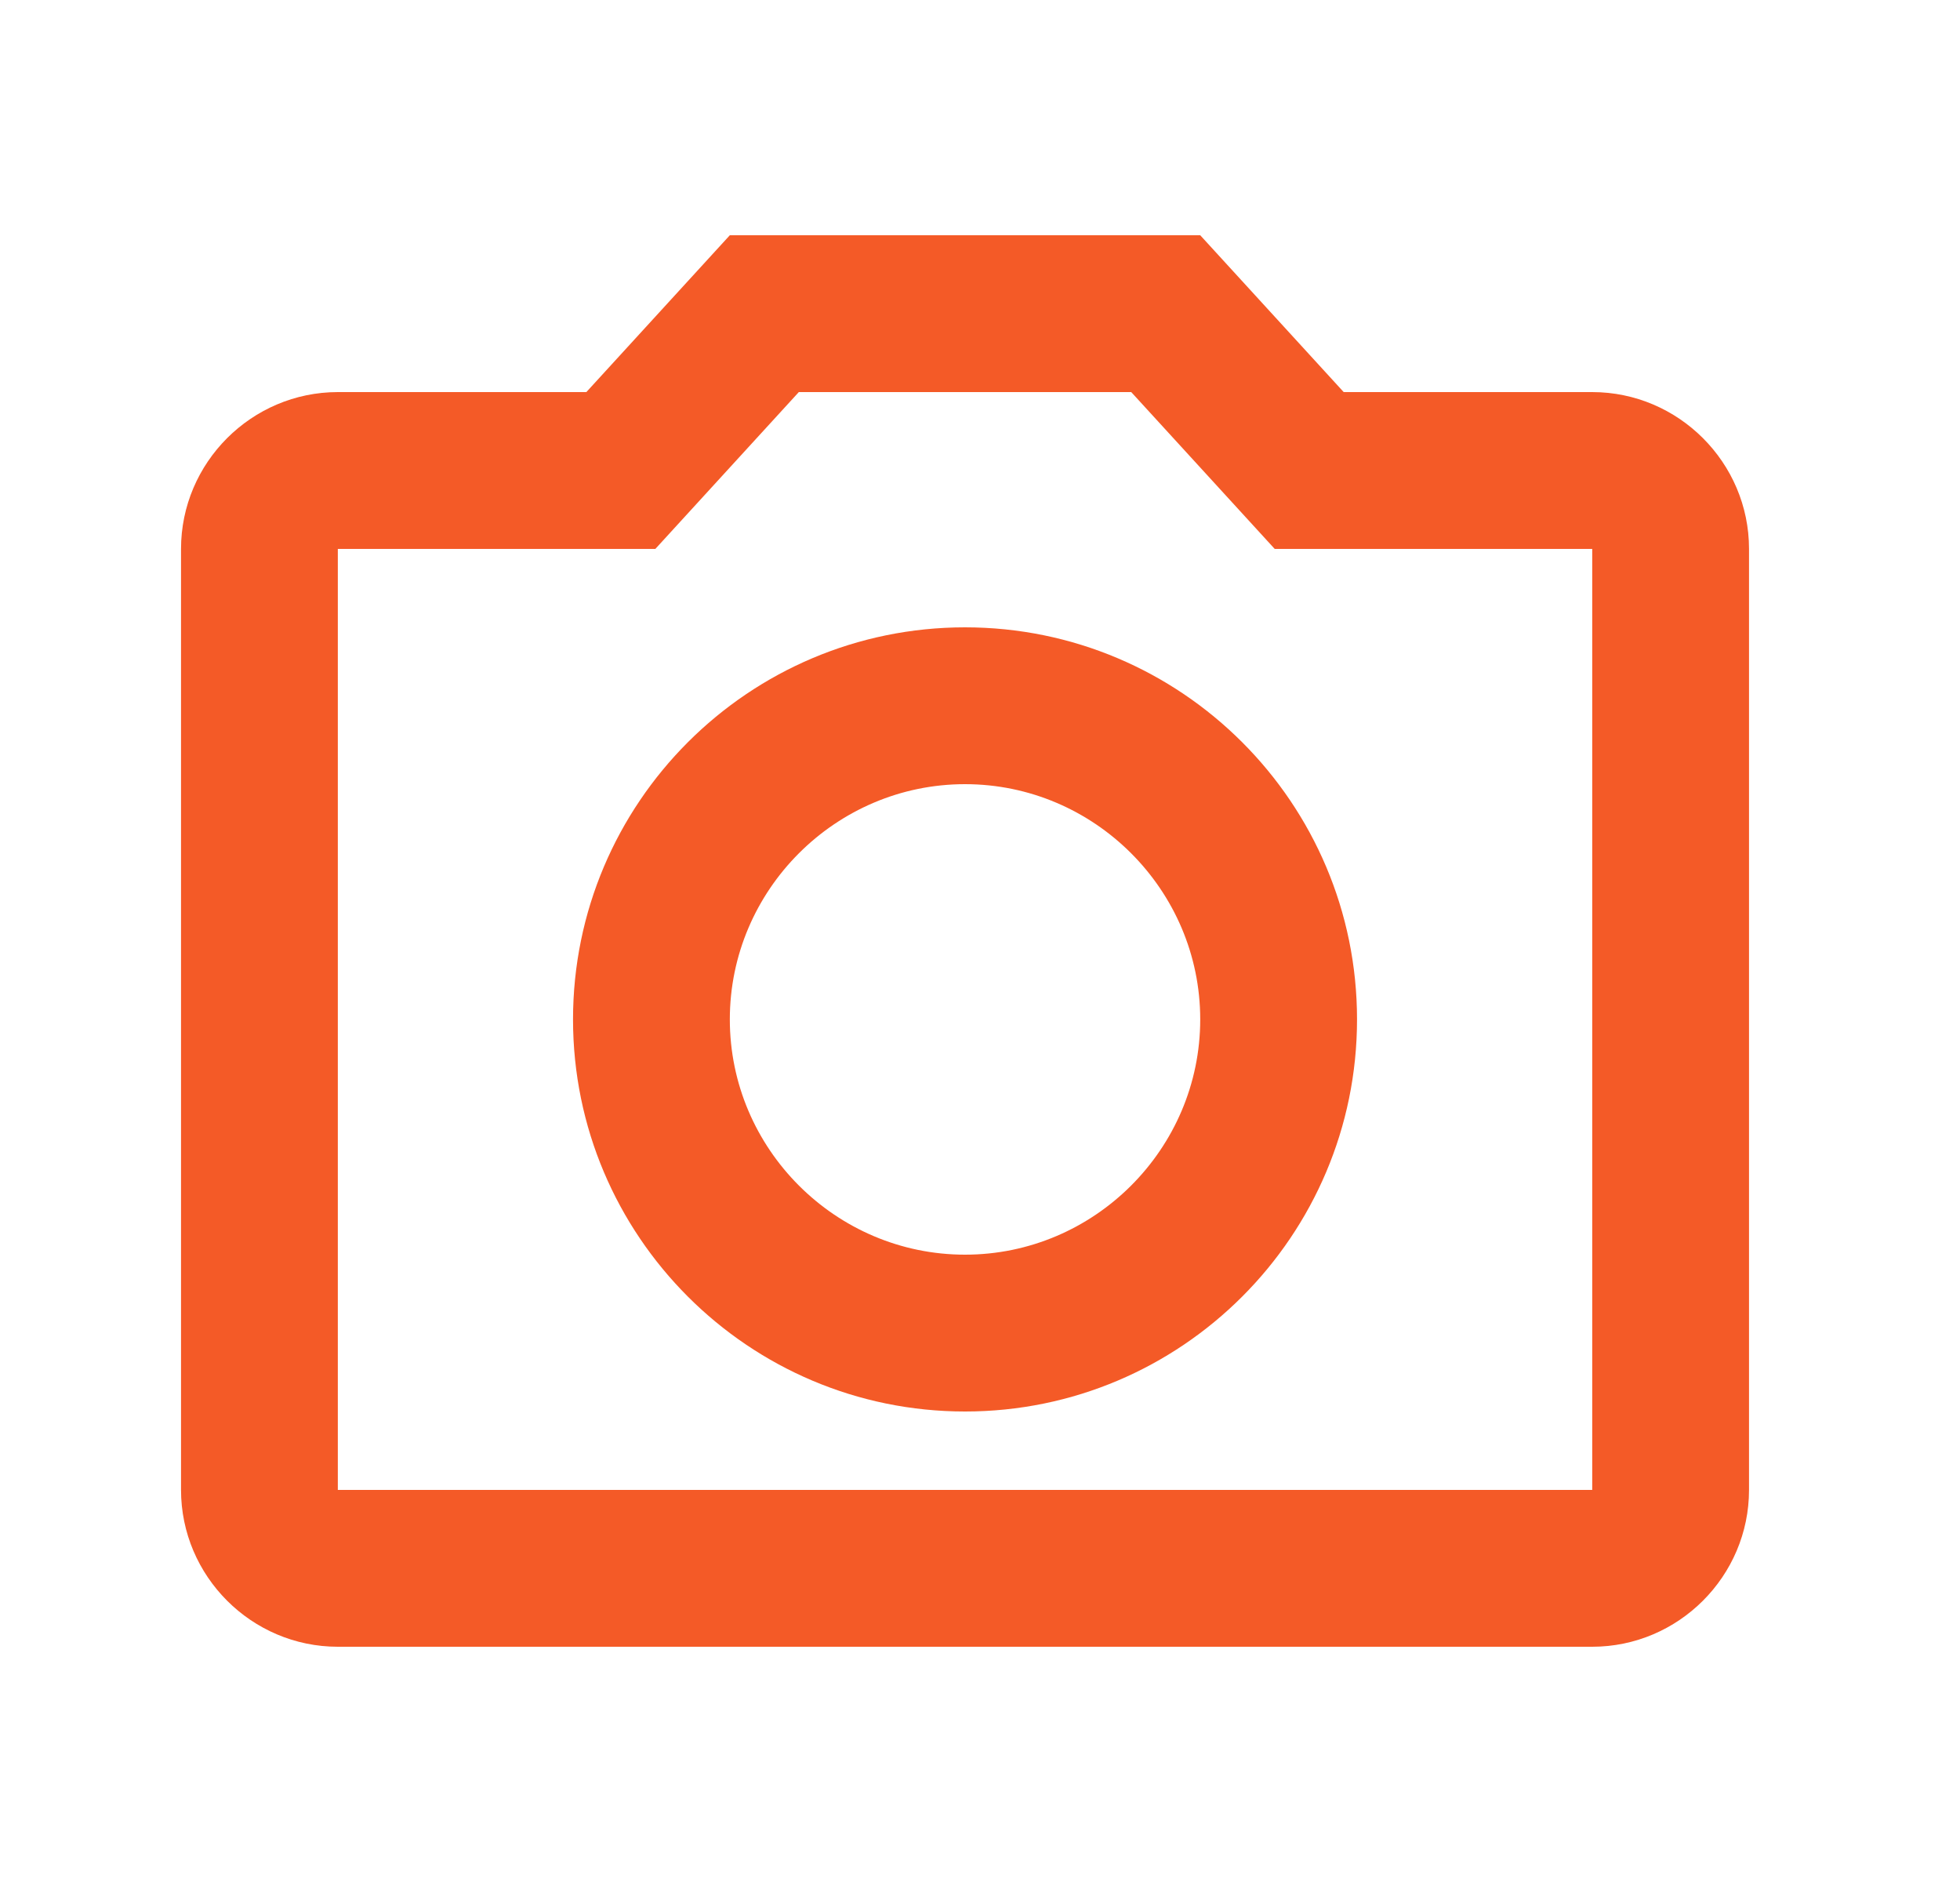 <svg width="25" height="24" viewBox="0 0 25 24" fill="none" xmlns="http://www.w3.org/2000/svg">
<g id="photo_camera_24px">
<path id="icon/image/photo_camera_24px" fill-rule="evenodd" clip-rule="evenodd" d="M9.309 3H15.309L17.139 5H20.309C21.409 5 22.309 5.9 22.309 7V19C22.309 20.1 21.409 21 20.309 21H4.309C3.209 21 2.309 20.1 2.309 19V7C2.309 5.9 3.209 5 4.309 5H7.479L9.309 3ZM16.259 7L14.429 5H10.189L8.359 7H4.309V19H20.309V7H16.259ZM12.309 10C13.959 10 15.309 11.35 15.309 13C15.309 14.65 13.959 16 12.309 16C10.659 16 9.309 14.65 9.309 13C9.309 11.35 10.659 10 12.309 10ZM7.309 13C7.309 10.24 9.549 8 12.309 8C15.069 8 17.309 10.24 17.309 13C17.309 15.76 15.069 18 12.309 18C9.549 18 7.309 15.76 7.309 13Z" fill="#F45A27"/>
</g>
</svg>
